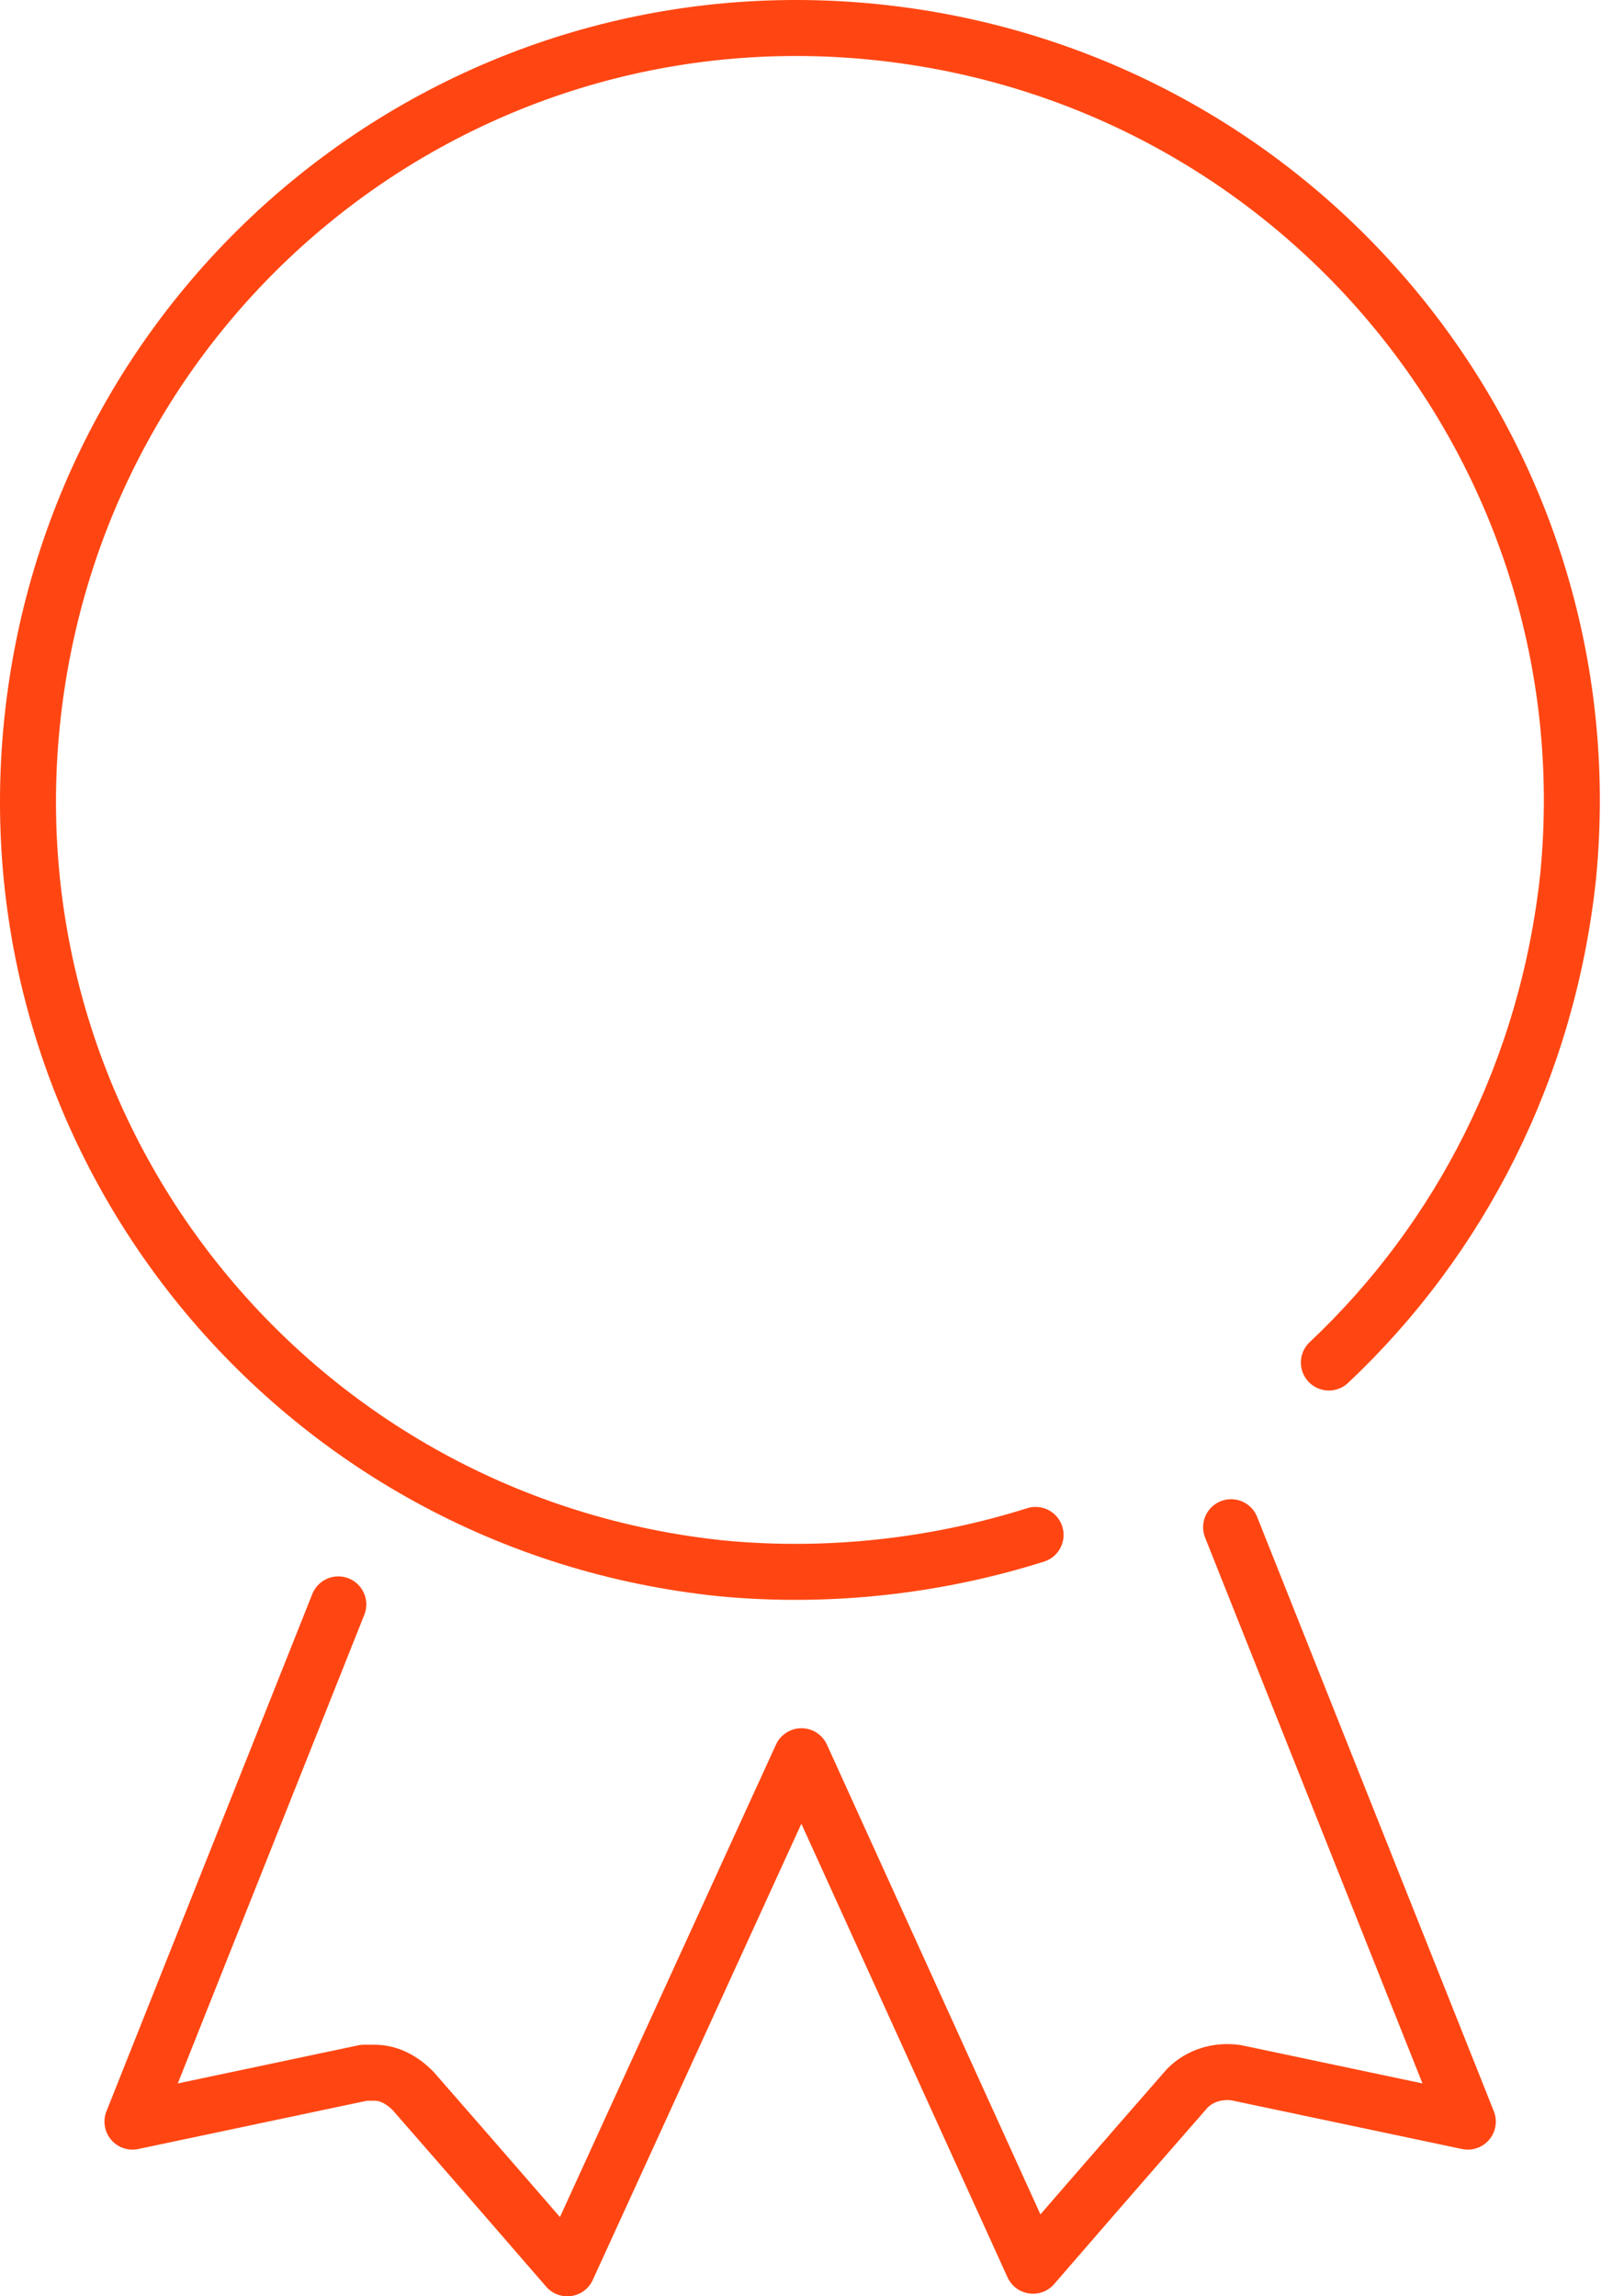 <svg width="58" height="82" viewBox="0 0 58 82" fill="none" xmlns="http://www.w3.org/2000/svg">
<path d="M36.985 54.811C33.493 55.914 29.633 56.373 25.774 56.006C10.612 54.444 -0.415 40.936 1.147 25.774C2.71 10.612 16.126 -0.415 31.287 1.147C46.449 2.71 57.476 16.126 56.006 31.287C55.271 38.179 52.147 44.244 47.46 48.655" stroke="#FF4612" stroke-width="2" stroke-miterlimit="10" stroke-linecap="round" stroke-linejoin="round"/>
<path d="M43.968 54.536L52.422 75.762L44.152 74.016C43.509 73.924 42.866 74.108 42.406 74.568C42.406 74.568 39.833 77.508 36.893 80.908L28.623 62.714L20.261 81C17.32 77.6 14.747 74.66 14.747 74.66C14.38 74.292 13.92 74.016 13.369 74.016C13.277 74.016 13.093 74.016 13.001 74.016L4.731 75.762L12.082 57.292" stroke="#FF4612" stroke-width="2" stroke-miterlimit="10" stroke-linecap="round" stroke-linejoin="round"/>
</svg>
